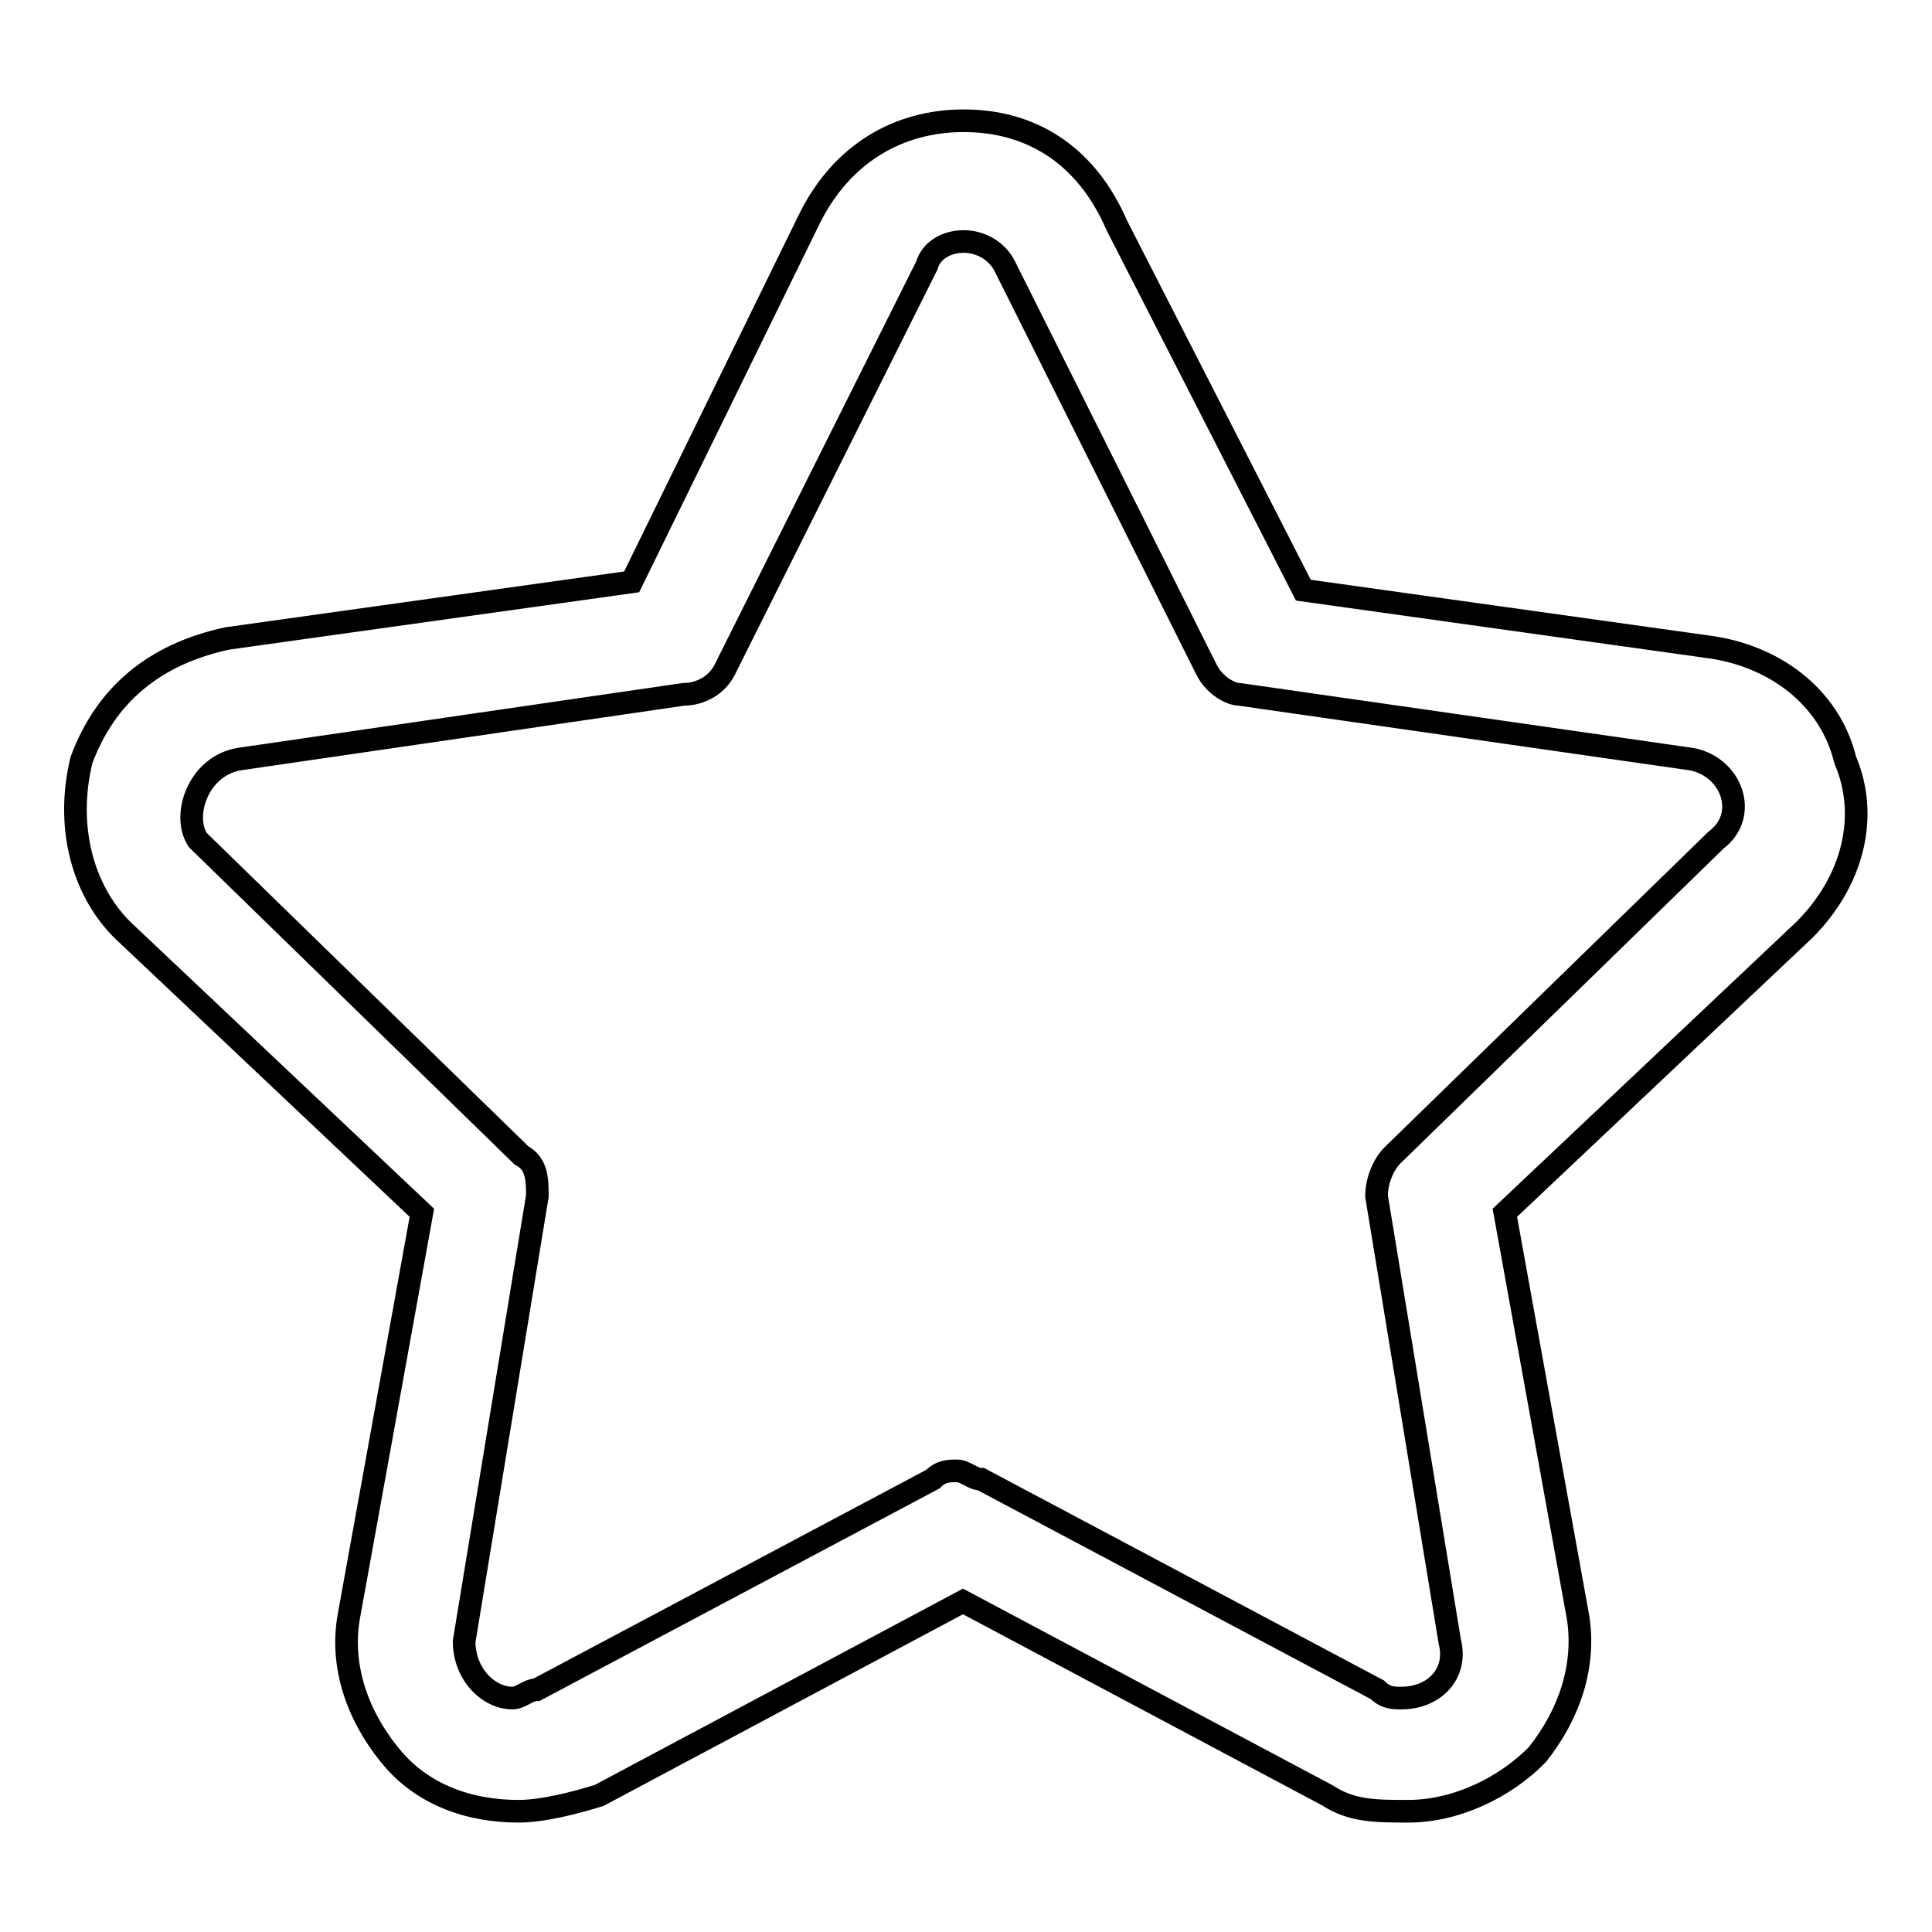 <?xml version="1.0" encoding="utf-8"?>
<!-- Svg Vector Icons : http://www.onlinewebfonts.com/icon -->
<!DOCTYPE svg PUBLIC "-//W3C//DTD SVG 1.1//EN" "http://www.w3.org/Graphics/SVG/1.1/DTD/svg11.dtd">
<svg version="1.1" xmlns="http://www.w3.org/2000/svg" xmlns:xlink="http://www.w3.org/1999/xlink" x="0px" y="0px" viewBox="0 0 256 256" enable-background="new 0 0 256 256" xml:space="preserve">
<g><g><path stroke-width="3" fill-opacity="0" stroke="#000000"  d="M127.7,32c2.1,0,4.3,1.1,5.4,3.2l26.8,53.6c1.1,2.1,3.2,3.2,4.3,3.2l60,8.6c5.4,1.1,7.5,7.5,3.2,10.7l-42.9,41.8c-1.1,1.1-2.1,3.2-2.1,5.4l9.7,59c1.1,4.3-2.1,7.5-6.4,7.5c-1.1,0-2.1,0-3.2-1.1l-52.5-27.9c-1.1,0-2.1-1.1-3.2-1.1c-1.1,0-2.1,0-3.2,1.1l-52.5,27.9c-1.1,0-2.1,1.1-3.2,1.1c-3.2,0-6.4-3.2-6.4-7.5l9.7-59c0-2.1,0-4.3-2.1-5.4l-42.9-41.8c-2.1-3.2,0-9.7,5.4-10.7l59-8.6c2.1,0,4.3-1.1,5.4-3.2l26.8-53.6C123.4,33.1,125.5,32,127.7,32 M127.7,16c-8.6,0-16.1,4.3-20.4,12.9L83.7,77.1l-53.6,7.5c-9.7,2.1-16.1,7.5-19.3,16.1c-2.1,8.6,0,17.1,5.4,22.5l39.7,37.5l-9.7,53.6c-1.1,6.4,1.1,12.9,5.4,18.2c4.3,5.4,10.7,7.5,17.1,7.5c3.2,0,7.5-1.1,10.7-2.1l48.2-25.7l48.3,25.7c3.2,2.1,6.4,2.1,10.7,2.1c6.4,0,12.9-3.2,17.1-7.5c4.3-5.4,6.4-11.8,5.4-18.2l-9.7-53.6l39.7-37.5c6.4-6.4,8.6-15,5.4-22.5c-2.1-8.6-9.7-13.9-18.2-15l-53.6-7.5L148,29.9C143.8,20.2,136.3,16,127.7,16L127.7,16z"/></g></g>
</svg>